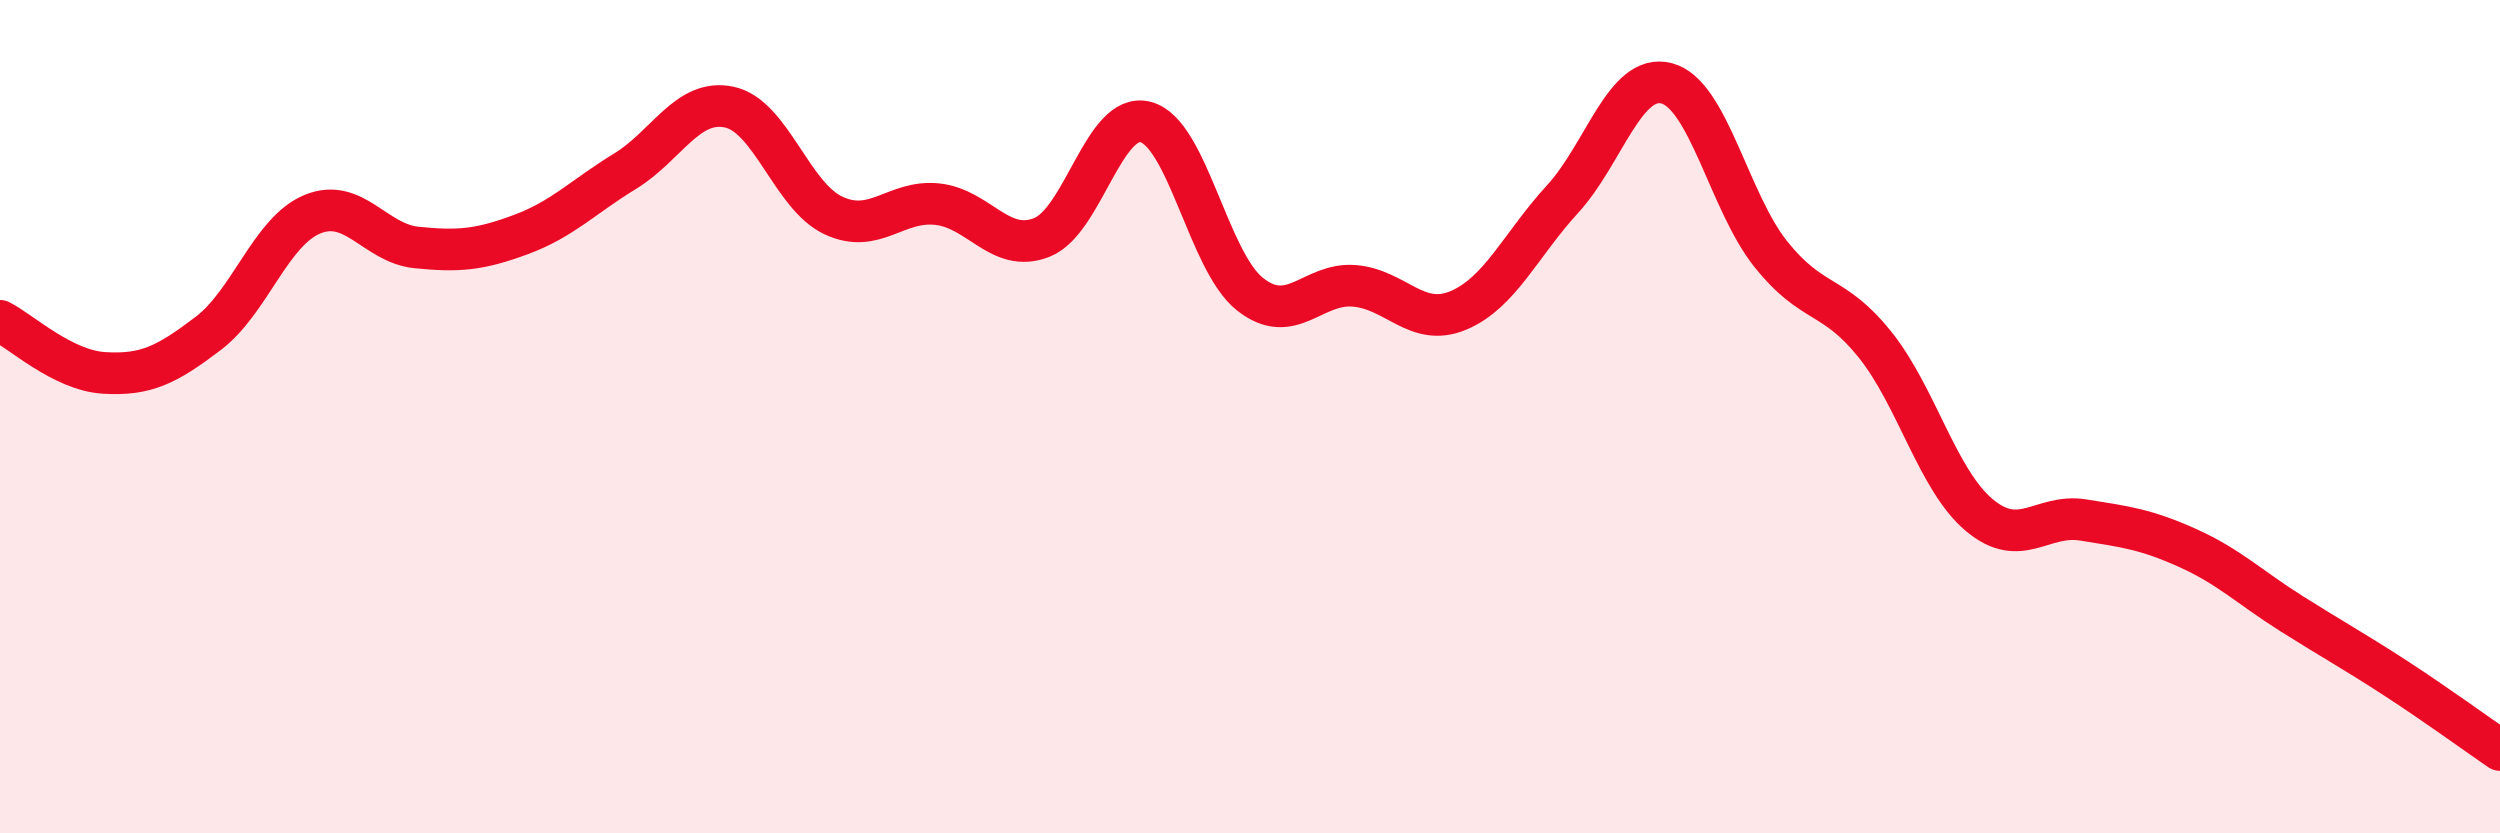 
    <svg width="60" height="20" viewBox="0 0 60 20" xmlns="http://www.w3.org/2000/svg">
      <path
        d="M 0,7.7 C 0.5,7.95 1.5,8.89 2.5,8.95 C 3.5,9.01 4,8.76 5,8 C 6,7.24 6.5,5.55 7.5,5.14 C 8.5,4.73 9,5.84 10,5.94 C 11,6.04 11.5,6 12.5,5.63 C 13.5,5.26 14,4.72 15,4.11 C 16,3.5 16.5,2.36 17.5,2.57 C 18.5,2.78 19,4.7 20,5.17 C 21,5.64 21.5,4.79 22.5,4.9 C 23.5,5.01 24,6.09 25,5.7 C 26,5.31 26.5,2.66 27.5,2.93 C 28.5,3.2 29,6.27 30,7.06 C 31,7.85 31.5,6.78 32.5,6.86 C 33.5,6.94 34,7.87 35,7.45 C 36,7.03 36.5,5.87 37.5,4.78 C 38.5,3.69 39,1.74 40,2 C 41,2.26 41.5,4.85 42.5,6.1 C 43.5,7.35 44,7.02 45,8.27 C 46,9.52 46.5,11.52 47.5,12.36 C 48.5,13.2 49,12.32 50,12.48 C 51,12.64 51.5,12.7 52.5,13.15 C 53.5,13.6 54,14.1 55,14.73 C 56,15.36 56.5,15.63 57.5,16.28 C 58.5,16.93 59.5,17.66 60,18L60 20L0 20Z"
        fill="#EB0A25"
        opacity="0.1"
        stroke-linecap="round"
        stroke-linejoin="round"
      />
      <path
        d="M 0,7.7 C 0.5,7.95 1.5,8.89 2.5,8.95 C 3.5,9.01 4,8.76 5,8 C 6,7.24 6.5,5.55 7.5,5.14 C 8.5,4.73 9,5.84 10,5.94 C 11,6.04 11.5,6 12.5,5.63 C 13.5,5.26 14,4.72 15,4.11 C 16,3.5 16.5,2.36 17.5,2.57 C 18.5,2.78 19,4.7 20,5.17 C 21,5.64 21.5,4.79 22.5,4.9 C 23.5,5.01 24,6.09 25,5.7 C 26,5.31 26.5,2.66 27.5,2.93 C 28.5,3.2 29,6.27 30,7.06 C 31,7.85 31.5,6.78 32.5,6.86 C 33.5,6.94 34,7.87 35,7.45 C 36,7.03 36.5,5.87 37.5,4.78 C 38.5,3.69 39,1.74 40,2 C 41,2.26 41.5,4.85 42.5,6.1 C 43.5,7.35 44,7.02 45,8.27 C 46,9.52 46.5,11.52 47.5,12.36 C 48.5,13.2 49,12.32 50,12.48 C 51,12.64 51.5,12.7 52.5,13.15 C 53.5,13.6 54,14.1 55,14.73 C 56,15.36 56.5,15.63 57.5,16.28 C 58.5,16.93 59.5,17.66 60,18"
        stroke="#EB0A25"
        stroke-width="1"
        fill="none"
        stroke-linecap="round"
        stroke-linejoin="round"
      />
    </svg>
  
